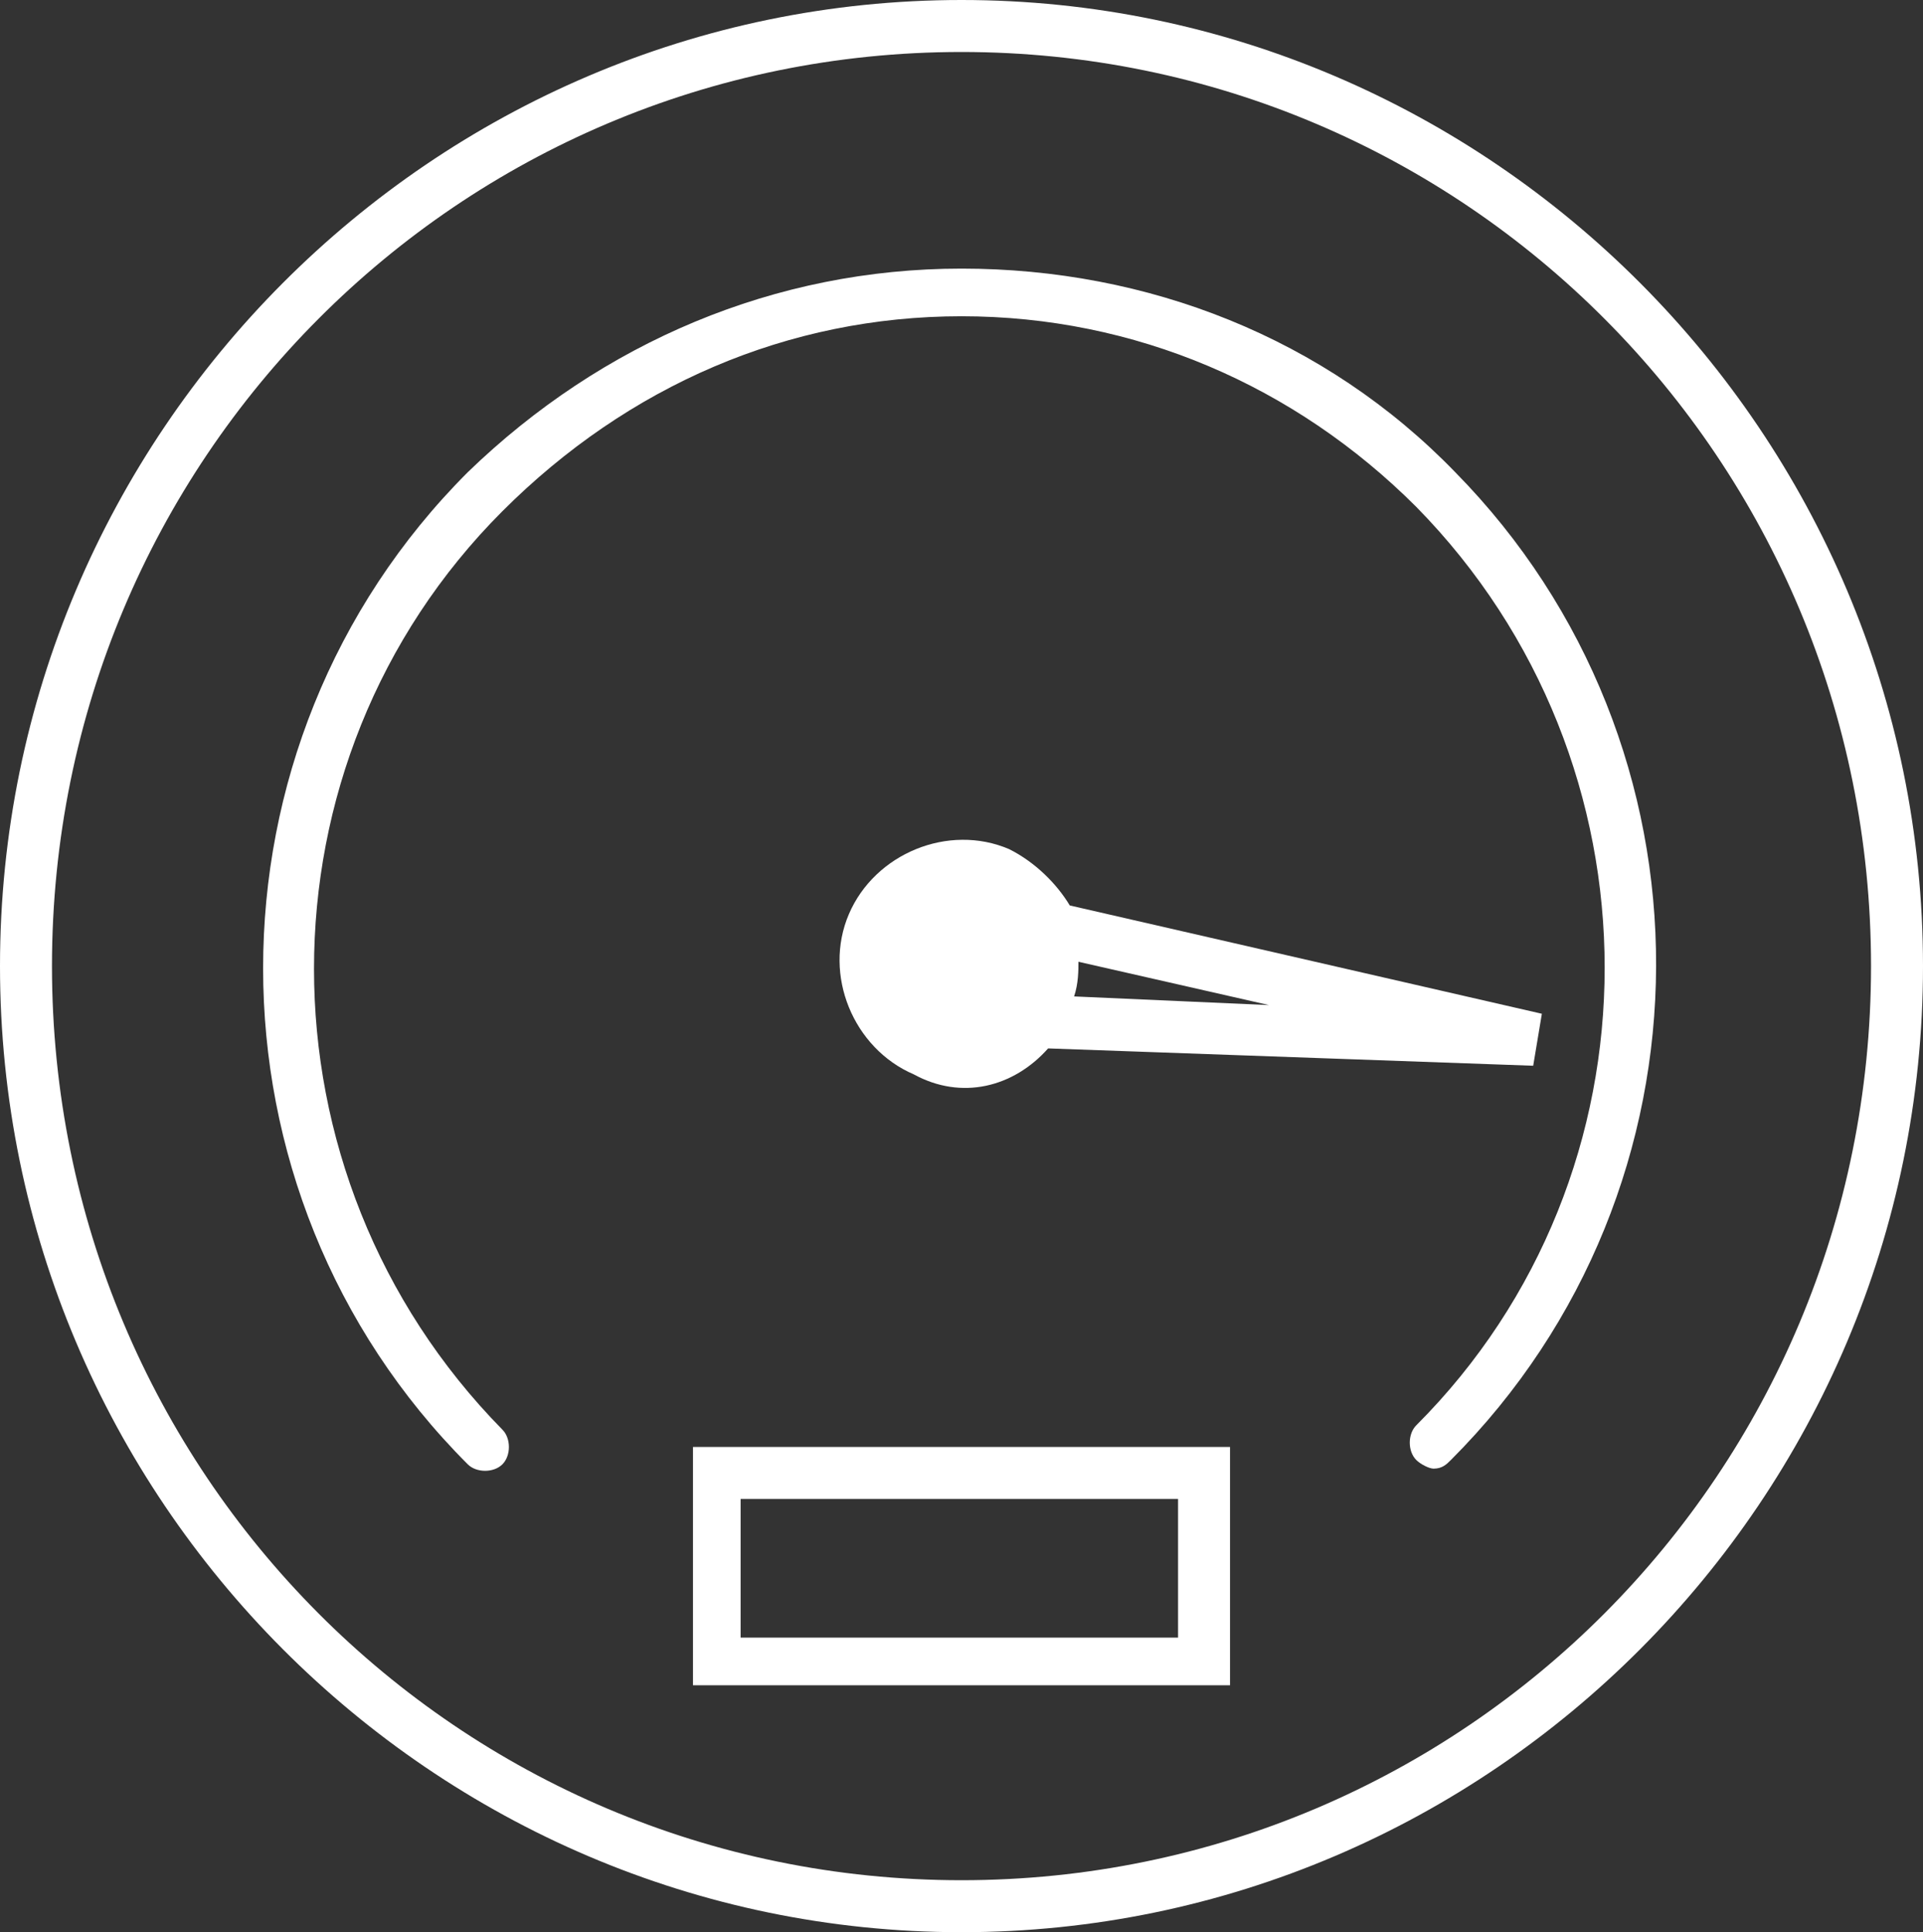 <?xml version="1.0" encoding="utf-8"?>
<!-- Generator: Adobe Illustrator 21.1.0, SVG Export Plug-In . SVG Version: 6.00 Build 0)  -->
<svg version="1.1" id="icon" xmlns="http://www.w3.org/2000/svg" xmlns:xlink="http://www.w3.org/1999/xlink" x="0px" y="0px"
	 viewBox="0 0 44.4 44.6" style="enable-background:new 0 0 44.4 44.6;" xml:space="preserve">
<rect x="0" y="0" width="44.4" height="44.6" fill="#333333" stroke="none"/>
<style type="text/css">
	.st0{fill:#FFFFFF;}
</style>
<g>
	<path class="st0" d="M22.2,0C10,0,0,10,0,22.3s10,22.3,22.2,22.3s22.2-10,22.2-22.3S34.4,0,22.2,0z M22.2,43.4
		c-11.6,0-21-9.4-21-21.1s9.4-21.1,21-21.1s21,9.4,21,21.1S33.8,43.4,22.2,43.4z"/>
	<path class="st0" d="M33.6,10.9c-3-3.1-7.1-4.7-11.4-4.7s-8.3,1.7-11.4,4.7c-6.3,6.3-6.3,16.6,0,22.9c0.2,0.2,0.6,0.2,0.8,0
		c0.2-0.2,0.2-0.6,0-0.8c-5.8-5.9-5.8-15.4,0-21.2c2.9-2.9,6.6-4.5,10.6-4.5s7.7,1.6,10.5,4.4c5.8,5.9,5.8,15.4,0,21.2
		c-0.2,0.2-0.2,0.6,0,0.8c0.1,0.1,0.3,0.2,0.4,0.2c0.2,0,0.3-0.1,0.4-0.2C39.8,27.4,39.8,17.2,33.6,10.9z"/>
	<path class="st0" d="M24.2,24.2l11.2,0.4l0.2-1.2l-10.9-2.5c-0.3-0.5-0.8-1-1.4-1.3c-1.4-0.6-3.1,0.1-3.7,1.5
		c-0.6,1.4,0.1,3.1,1.5,3.7C22.2,25.4,23.4,25.1,24.2,24.2z M29.3,23.2L24.8,23c0.1-0.3,0.1-0.6,0.1-0.8L29.3,23.2z"/>
	<path class="st0" d="M16,38.9h12.4v-5.5H16V38.9z M17.1,34.6h10.1v3.2H17.1V34.6z"/>
</g>
</svg>
